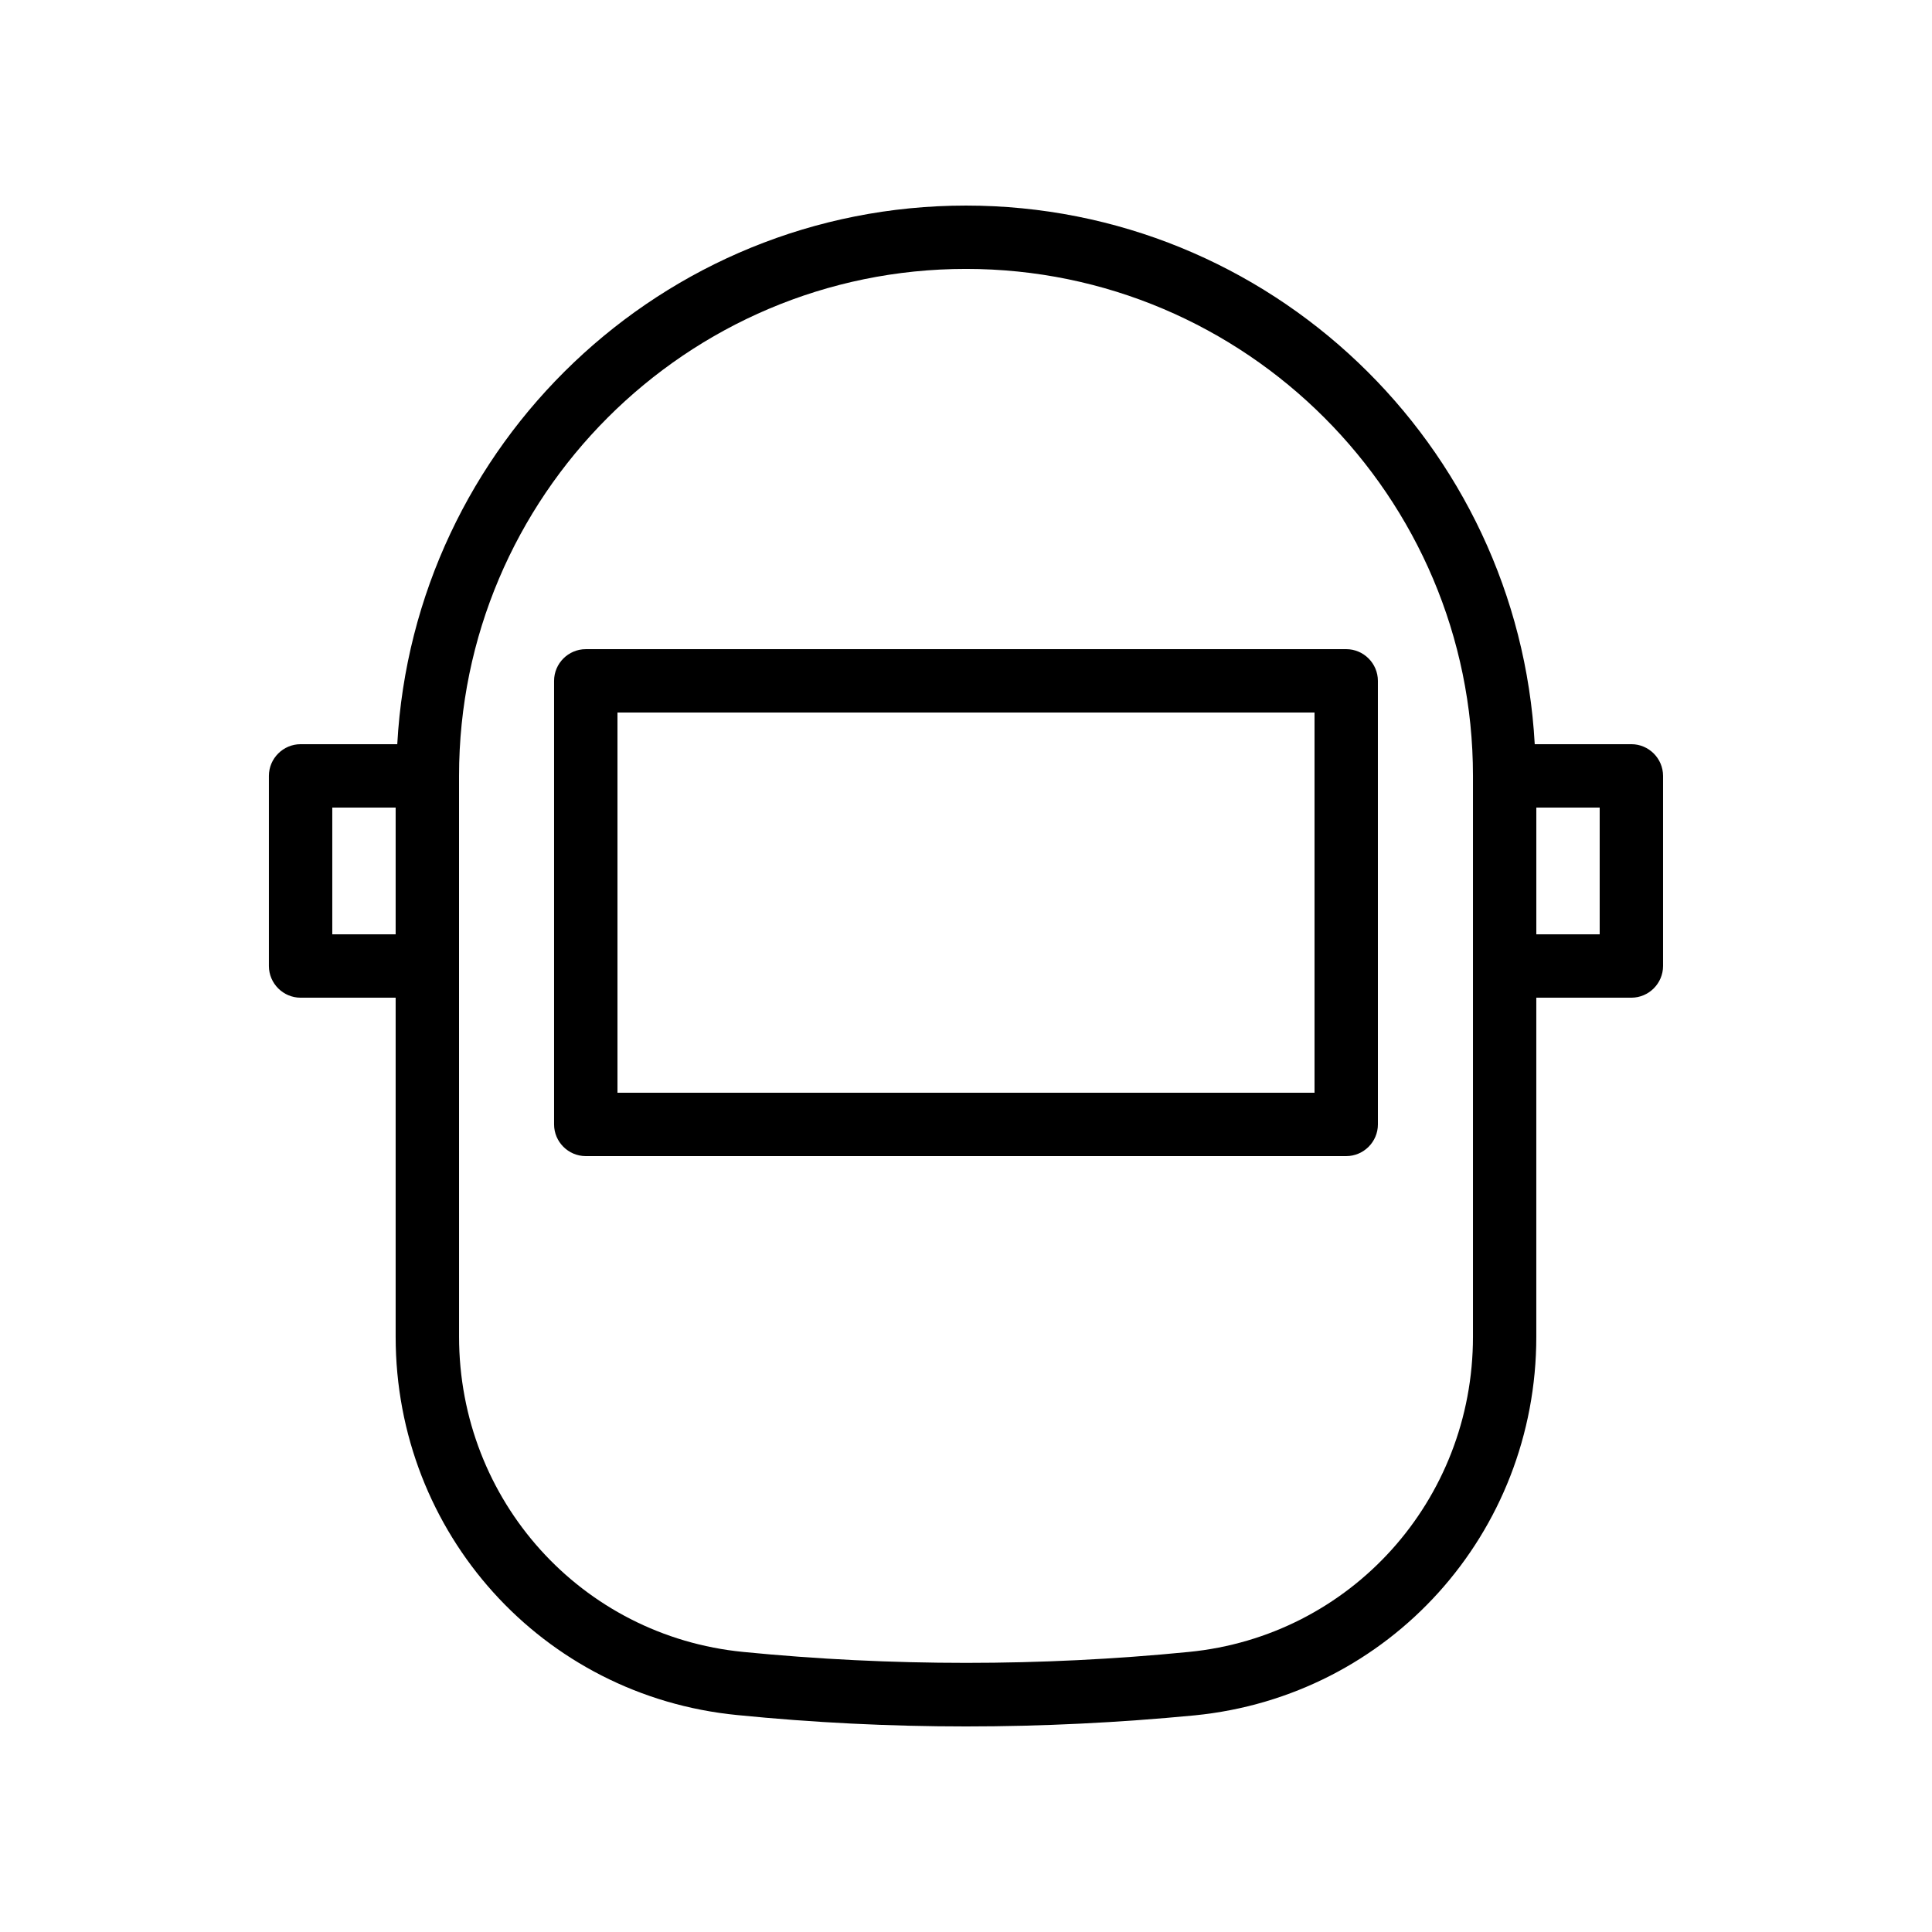 <?xml version="1.0" encoding="UTF-8"?>
<!-- Uploaded to: ICON Repo, www.svgrepo.com, Generator: ICON Repo Mixer Tools -->
<svg fill="#000000" width="800px" height="800px" version="1.1" viewBox="144 144 512 512" xmlns="http://www.w3.org/2000/svg">
 <g>
  <path d="m299.24 450.38h201.52c4.617 0 8.398-3.777 8.398-8.398l-0.004-117.55c0-4.617-3.777-8.398-8.398-8.398l-201.52 0.004c-4.617 0-8.398 3.777-8.398 8.398v117.55c0 4.617 3.777 8.395 8.398 8.395zm8.395-117.55h184.73v100.76h-184.73z"/>
  <path d="m223.66 341.22c-4.617 0-8.398 3.777-8.398 8.398v50.383c0 4.617 3.777 8.398 8.398 8.398h25.191v89.848c0 52.059 38.879 95.219 90.52 100.26 20.066 2.008 40.387 3.016 60.625 3.016s40.559-1.008 60.625-2.938c51.641-5.125 90.516-48.285 90.516-100.34v-89.848h25.191c4.617 0 8.398-3.777 8.398-8.398v-50.383c0-4.617-3.777-8.398-8.398-8.398h-25.609c-4.367-79.43-70.199-142.74-150.72-142.74-80.527 0-146.36 63.312-150.72 142.75zm25.191 50.379h-16.793v-33.586h16.793zm302.29-33.586h16.793v33.586h-16.793zm-285.49 41.984v-50.383c0-74.059 60.289-134.35 134.35-134.35s134.35 60.289 134.35 134.35v148.62c0 43.41-32.41 79.352-75.32 83.547-39.129 3.863-78.848 3.863-118.06 0-42.902-4.199-75.316-40.137-75.316-83.547z"/>
 </g>
</svg>